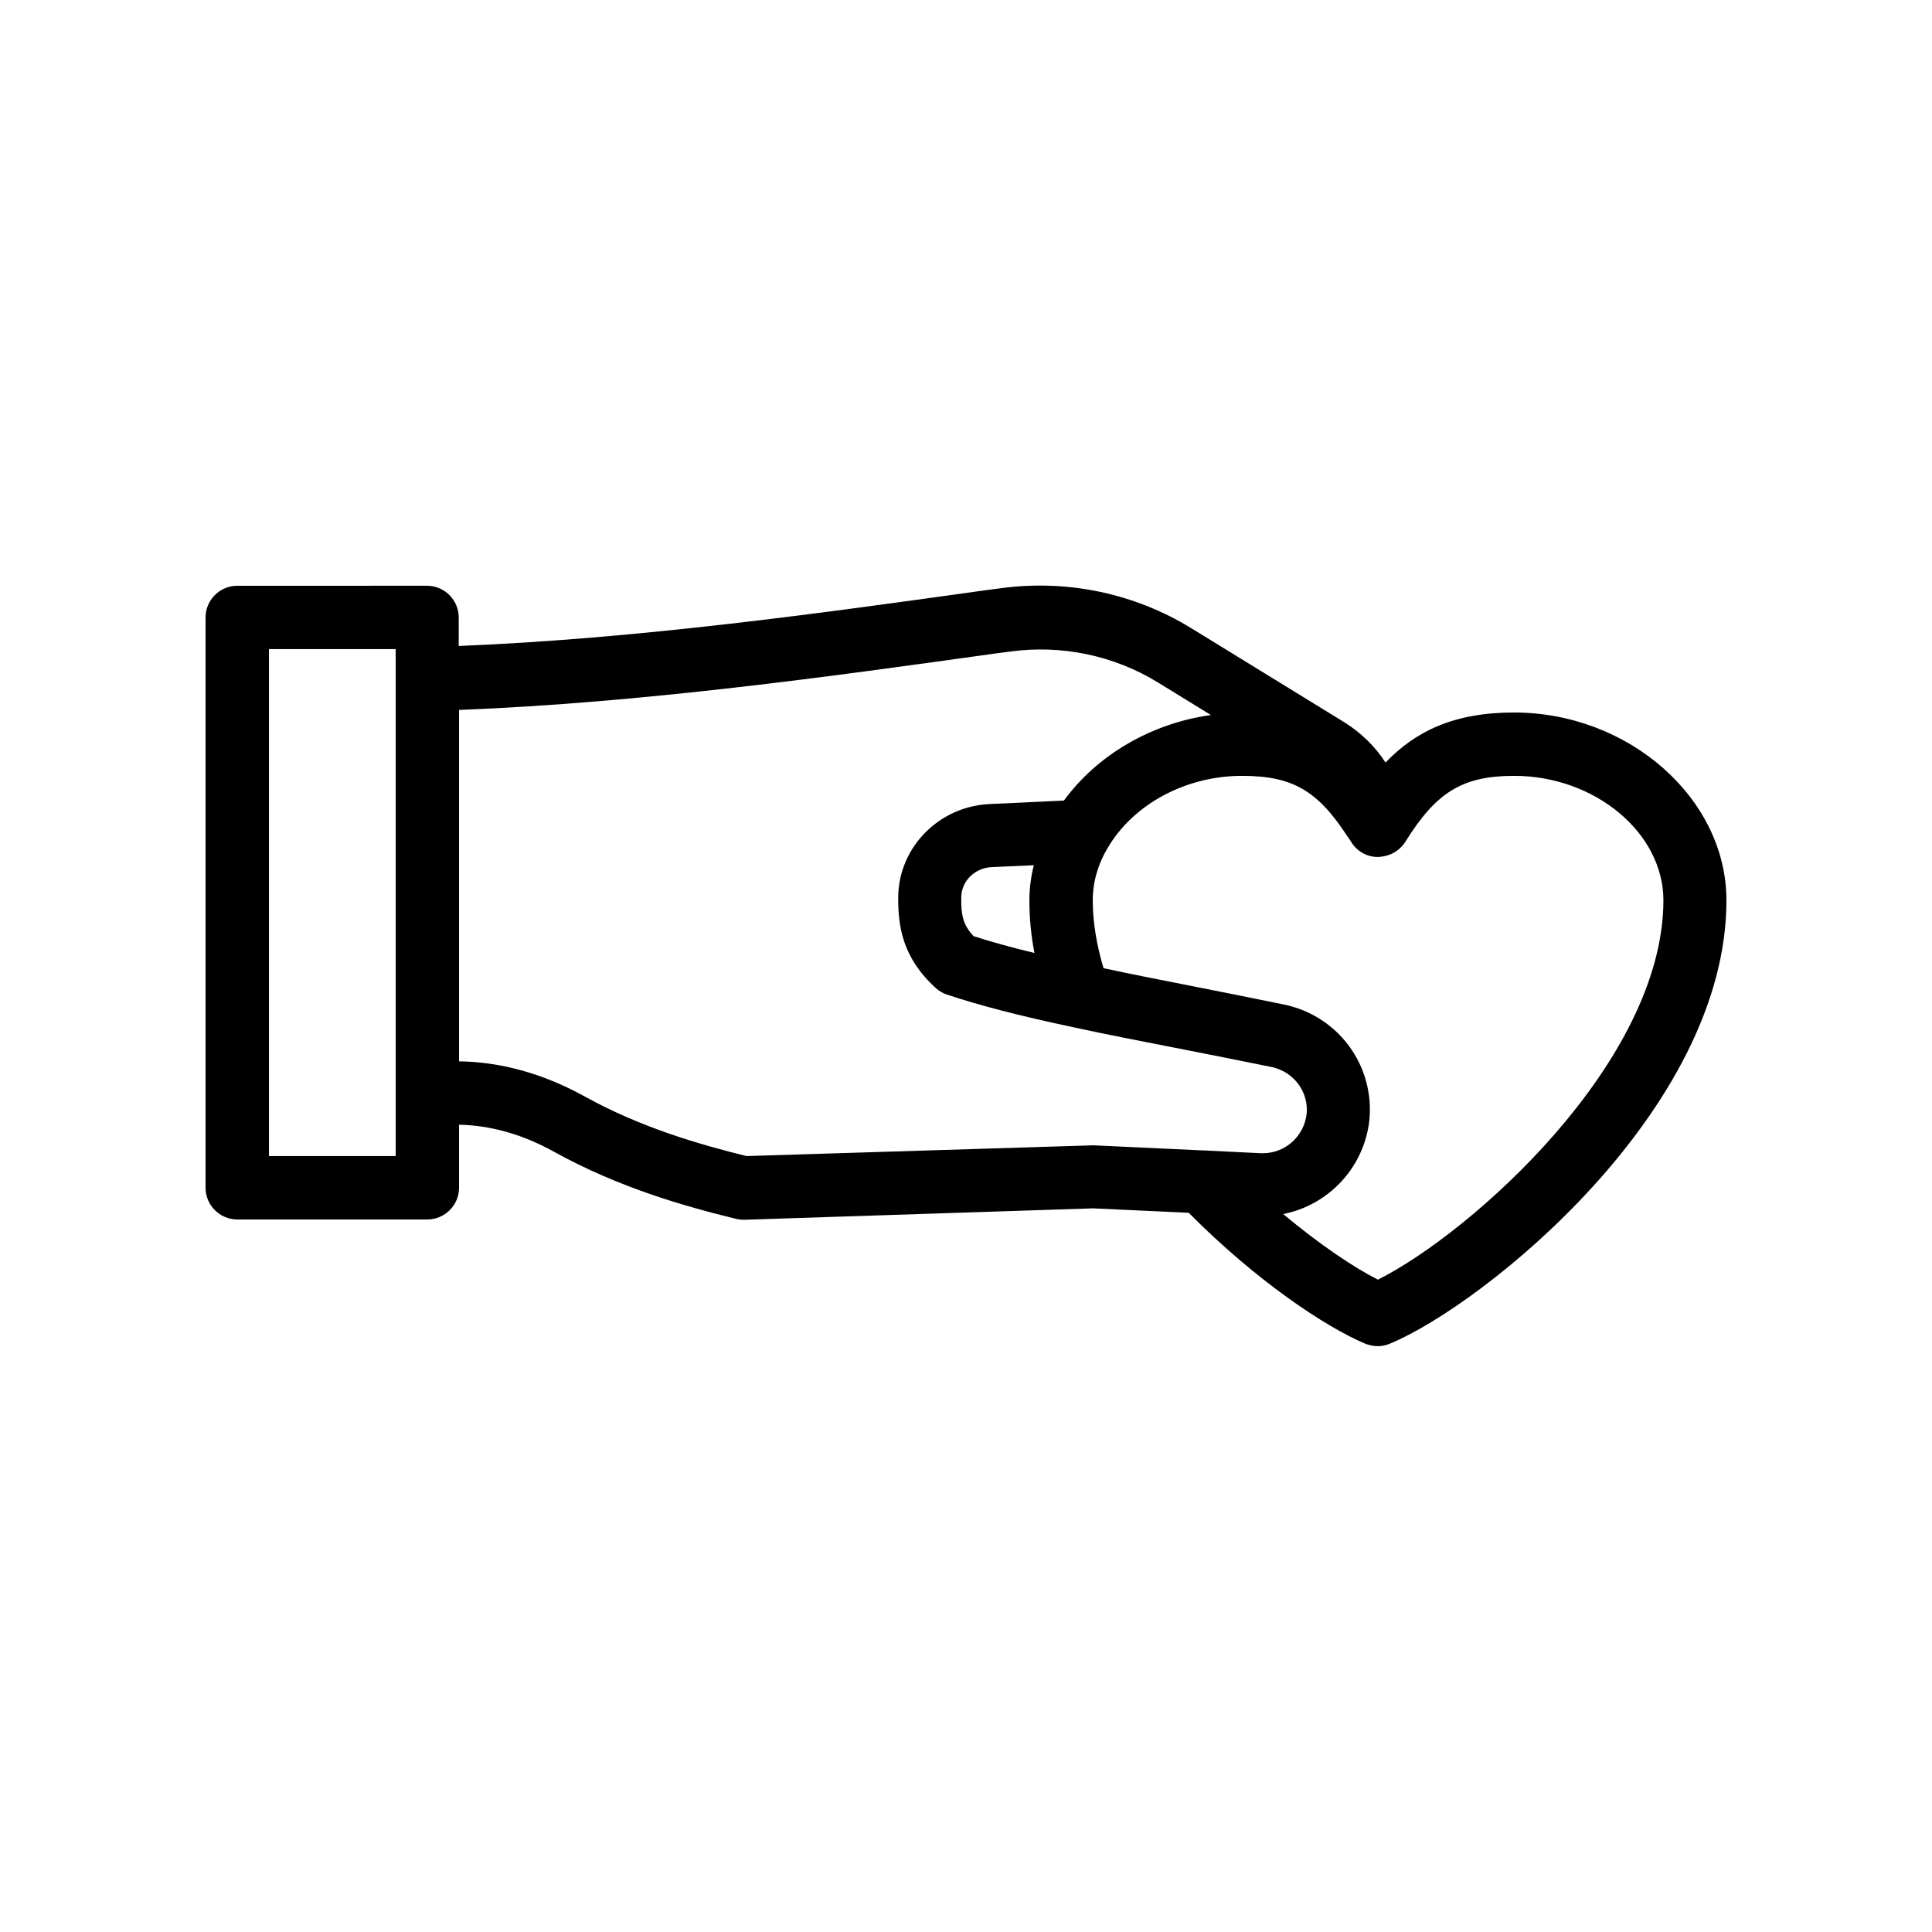<?xml version="1.0" encoding="UTF-8"?>
<!-- Uploaded to: SVG Repo, www.svgrepo.com, Generator: SVG Repo Mixer Tools -->
<svg fill="#000000" width="800px" height="800px" version="1.1" viewBox="144 144 512 512" xmlns="http://www.w3.org/2000/svg">
 <path d="m545.18 332.82c-15.953 0-26.113 5.039-34.008 13.266-2.688-4.199-6.383-7.809-10.746-10.578l-40.723-25.023c-15.031-9.238-32.914-13.016-50.633-10.578l-3.863 0.504c-43.242 6.047-91.859 12.848-139.64 14.777v-7.559c0-4.617-3.777-8.398-8.398-8.398l-50.297 0.004c-4.617 0-8.398 3.777-8.398 8.398v151.14c0 4.617 3.777 8.398 8.398 8.398h50.383c4.617 0 8.398-3.777 8.398-8.398v-16.711c8.312 0.168 16.793 2.519 25.105 7.137 17.297 9.574 34.848 14.527 48.281 17.801 0.672 0.168 1.344 0.25 2.016 0.25h0.25l92.363-3.023 25.359 1.176c17.633 17.801 36.105 30.23 46.938 34.762 1.008 0.336 2.102 0.59 3.191 0.59s2.184-0.25 3.191-0.672c24.602-10.16 89.176-61.801 89.176-117.47 0-26.953-25.781-49.793-56.344-49.793zm-296.32 117.55h-33.586v-134.35h33.586zm92.953 0c-12.176-3.023-27.879-7.473-42.992-15.871-10.832-5.961-22-9.07-33.168-9.238v-93.117c48.785-1.93 98.16-8.816 141.99-14.945l3.863-0.504c13.77-1.93 27.793 1.008 39.465 8.23l13.938 8.566c-15.785 2.184-30.145 10.578-38.961 22.672l-19.816 0.922c-13.266 0.672-23.848 11.336-24.098 24.434-0.082 7.894 1.09 16.289 9.992 24.352 0.84 0.754 1.848 1.344 2.856 1.68 8.23 2.769 19.145 5.625 33.418 8.648 8.816 1.93 18.473 3.777 28.297 5.711 8.062 1.594 16.289 3.191 24.434 4.871 5.879 1.258 9.824 6.633 9.238 12.426-0.672 5.879-5.625 10.41-11.586 10.41h-0.586l-15.199-0.754h-0.336l-28.801-1.344zm76.328-53.824c-6.297-1.512-11.672-3.023-16.121-4.449-2.856-3.023-3.359-5.711-3.273-10.41 0.082-4.199 3.609-7.727 8.145-7.894l11.082-0.504c-0.758 3.023-1.176 6.129-1.176 9.32 0 4.535 0.418 9.238 1.344 13.938zm91.02 86.574c-6.465-3.273-15.449-9.32-25.105-17.383 11.922-2.352 21.41-12.176 22.84-24.855 1.426-14.527-8.23-27.625-22.504-30.648-8.23-1.68-16.543-3.359-24.688-4.953-8.062-1.594-15.871-3.106-23.258-4.703-1.848-6.215-2.856-12.258-2.856-17.969 0-4.785 1.344-9.574 4.031-14.023 6.801-11.504 20.656-18.977 35.52-18.977 13.352 0 20.07 3.863 28.047 16.207 0.25 0.336 0.504 0.672 0.754 1.09 1.512 2.602 4.199 4.199 7.137 4.199 3.106-0.082 5.711-1.512 7.305-3.945 8.23-13.266 15.199-17.551 28.887-17.551 21.41 0 39.551 15.113 39.551 33-0.086 42.992-51.141 88.25-75.66 100.51z"/>
</svg>